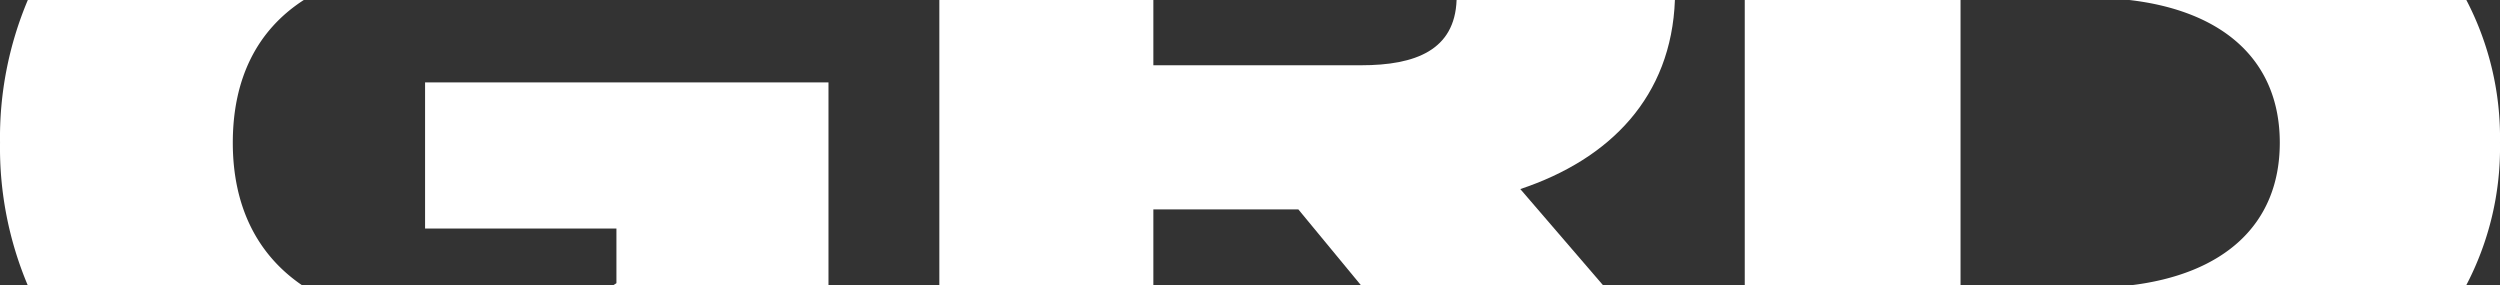 <svg xmlns="http://www.w3.org/2000/svg" xmlns:xlink="http://www.w3.org/1999/xlink" width="455.172" height="51.972" viewBox="0 0 455.172 51.972"><rect x="0" y="0" width="455.172" height="51.972" fill="#333333" stroke="none"/><defs><clipPath id="a"><path d="M0-45.872H455.172V-97.844H0Z" transform="translate(0 97.844)" fill="#fff"/></clipPath></defs><g transform="translate(0 97.844)"><g transform="translate(0 -97.844)" clip-path="url(#a)"><g transform="translate(0 0)"><path d="M-68.311-13.244v26.6h34.84v9.955q-.321.214-.642.416H5.137V-13.244ZM-103.318-2.26c0-11.579,4.34-20.444,12.927-25.988h-50.246A64.352,64.352,0,0,0-145.7-2.26a64.4,64.4,0,0,0,5.062,25.984h49.987C-99,18.054-103.318,9.169-103.318-2.26" transform="translate(145.704 28.248)" fill="#fff"/></g><g transform="translate(171.025 0)"><path d="M-118.214,0h-39.754c-.336,9.12-7.475,11.882-17.376,11.882H-213.18V0h-38.965V51.972h38.965V38.126h26.4l11.429,13.845h44.081l-15.1-17.548c16.4-5.468,27.5-16.842,28.149-34.424" transform="translate(252.145)" fill="#fff"/></g><g transform="translate(317.664 0)"><path d="M-115.961,0h-61.356c17.1,1.985,27.39,11.009,27.39,25.988s-10.291,24-27.39,25.984H-116a53.973,53.973,0,0,0,6.165-25.984A54.192,54.192,0,0,0-115.961,0m-131.38,51.972h39.288V0h-39.288Z" transform="translate(247.341)" fill="#fff"/></g></g></g></svg>